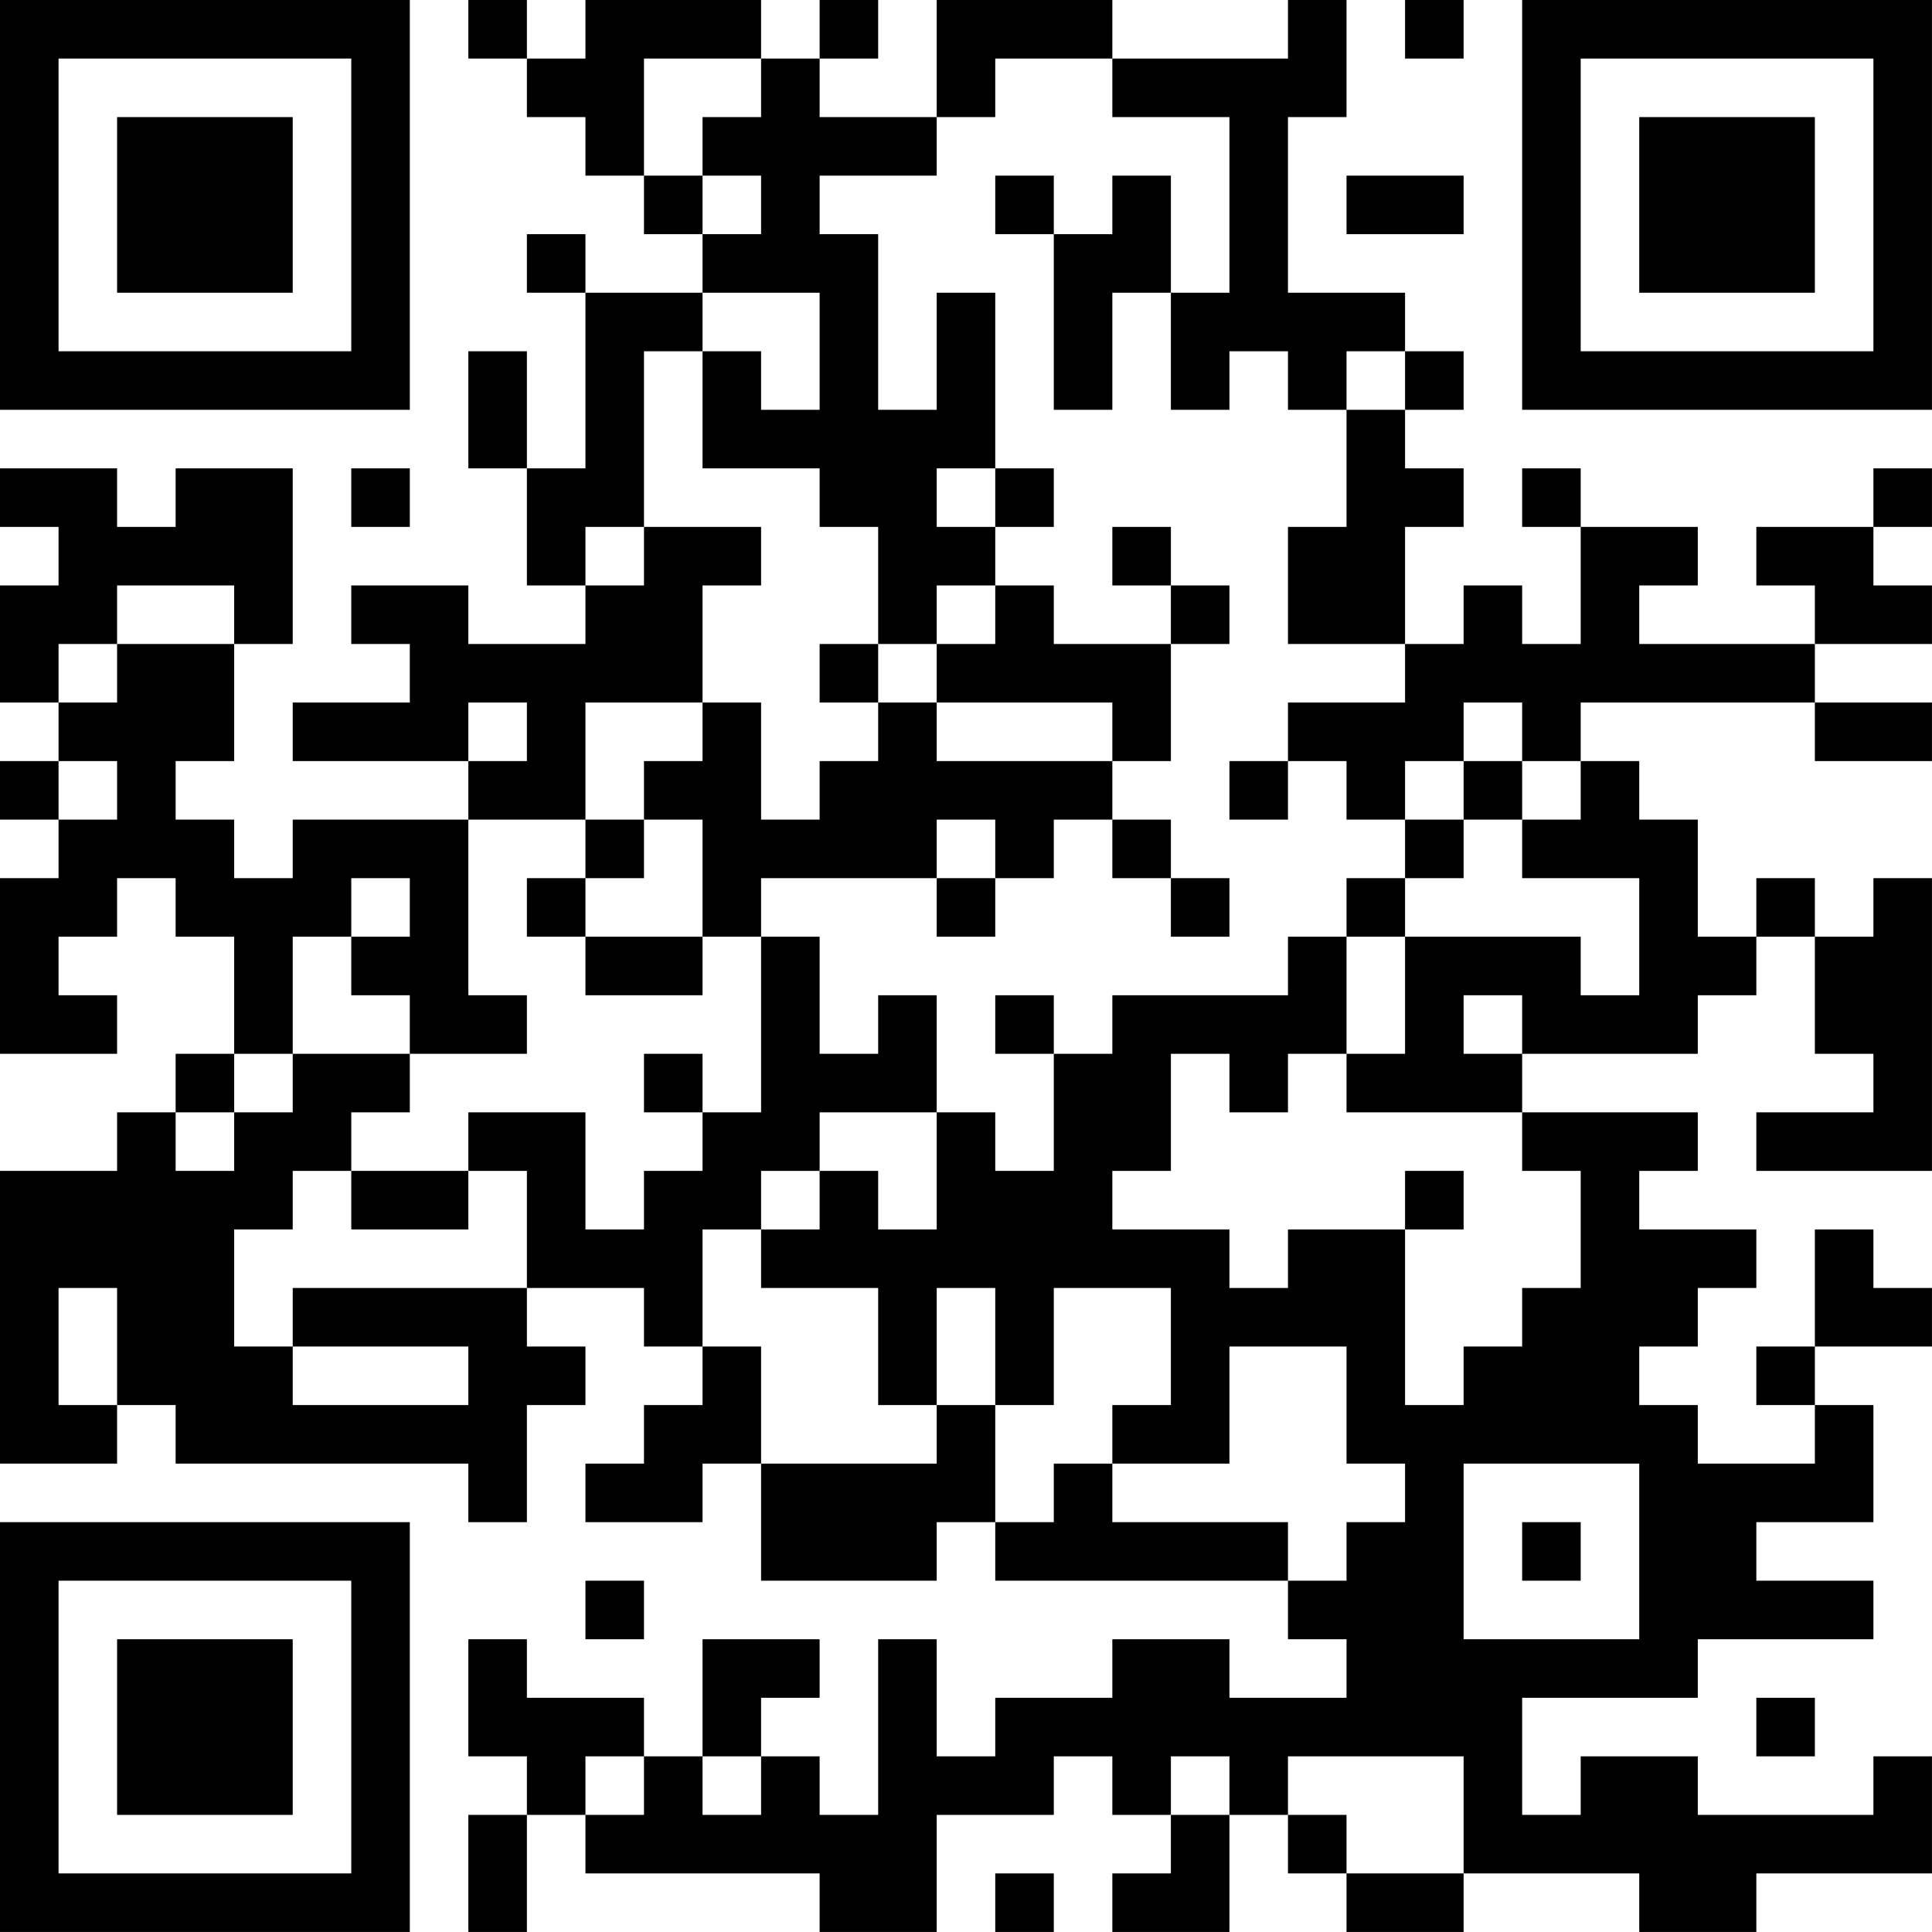 <?xml version="1.0" encoding="UTF-8"?>
<svg xmlns="http://www.w3.org/2000/svg" version="1.1" width="400" height="400" viewBox="0 0 400 400"><rect x="0" y="0" width="400" height="400" fill="#ffffff"/><g transform="scale(12.121)"><g transform="translate(0,0)"><path fill-rule="evenodd" d="M8 0L8 1L9 1L9 2L10 2L10 3L11 3L11 4L12 4L12 5L10 5L10 4L9 4L9 5L10 5L10 8L9 8L9 6L8 6L8 8L9 8L9 10L10 10L10 11L8 11L8 10L6 10L6 11L7 11L7 12L5 12L5 13L8 13L8 14L5 14L5 15L4 15L4 14L3 14L3 13L4 13L4 11L5 11L5 8L3 8L3 9L2 9L2 8L0 8L0 9L1 9L1 10L0 10L0 12L1 12L1 13L0 13L0 14L1 14L1 15L0 15L0 18L2 18L2 17L1 17L1 16L2 16L2 15L3 15L3 16L4 16L4 18L3 18L3 19L2 19L2 20L0 20L0 25L2 25L2 24L3 24L3 25L8 25L8 26L9 26L9 24L10 24L10 23L9 23L9 22L11 22L11 23L12 23L12 24L11 24L11 25L10 25L10 26L12 26L12 25L13 25L13 27L16 27L16 26L17 26L17 27L22 27L22 28L23 28L23 29L21 29L21 28L19 28L19 29L17 29L17 30L16 30L16 28L15 28L15 31L14 31L14 30L13 30L13 29L14 29L14 28L12 28L12 30L11 30L11 29L9 29L9 28L8 28L8 30L9 30L9 31L8 31L8 33L9 33L9 31L10 31L10 32L14 32L14 33L16 33L16 31L18 31L18 30L19 30L19 31L20 31L20 32L19 32L19 33L21 33L21 31L22 31L22 32L23 32L23 33L25 33L25 32L28 32L28 33L30 33L30 32L33 32L33 30L32 30L32 31L29 31L29 30L27 30L27 31L26 31L26 29L29 29L29 28L32 28L32 27L30 27L30 26L32 26L32 24L31 24L31 23L33 23L33 22L32 22L32 21L31 21L31 23L30 23L30 24L31 24L31 25L29 25L29 24L28 24L28 23L29 23L29 22L30 22L30 21L28 21L28 20L29 20L29 19L26 19L26 18L29 18L29 17L30 17L30 16L31 16L31 18L32 18L32 19L30 19L30 20L33 20L33 15L32 15L32 16L31 16L31 15L30 15L30 16L29 16L29 14L28 14L28 13L27 13L27 12L31 12L31 13L33 13L33 12L31 12L31 11L33 11L33 10L32 10L32 9L33 9L33 8L32 8L32 9L30 9L30 10L31 10L31 11L28 11L28 10L29 10L29 9L27 9L27 8L26 8L26 9L27 9L27 11L26 11L26 10L25 10L25 11L24 11L24 9L25 9L25 8L24 8L24 7L25 7L25 6L24 6L24 5L22 5L22 2L23 2L23 0L22 0L22 1L19 1L19 0L16 0L16 2L14 2L14 1L15 1L15 0L14 0L14 1L13 1L13 0L10 0L10 1L9 1L9 0ZM24 0L24 1L25 1L25 0ZM11 1L11 3L12 3L12 4L13 4L13 3L12 3L12 2L13 2L13 1ZM17 1L17 2L16 2L16 3L14 3L14 4L15 4L15 7L16 7L16 5L17 5L17 8L16 8L16 9L17 9L17 10L16 10L16 11L15 11L15 9L14 9L14 8L12 8L12 6L13 6L13 7L14 7L14 5L12 5L12 6L11 6L11 9L10 9L10 10L11 10L11 9L13 9L13 10L12 10L12 12L10 12L10 14L8 14L8 17L9 17L9 18L7 18L7 17L6 17L6 16L7 16L7 15L6 15L6 16L5 16L5 18L4 18L4 19L3 19L3 20L4 20L4 19L5 19L5 18L7 18L7 19L6 19L6 20L5 20L5 21L4 21L4 23L5 23L5 24L8 24L8 23L5 23L5 22L9 22L9 20L8 20L8 19L10 19L10 21L11 21L11 20L12 20L12 19L13 19L13 16L14 16L14 18L15 18L15 17L16 17L16 19L14 19L14 20L13 20L13 21L12 21L12 23L13 23L13 25L16 25L16 24L17 24L17 26L18 26L18 25L19 25L19 26L22 26L22 27L23 27L23 26L24 26L24 25L23 25L23 23L21 23L21 25L19 25L19 24L20 24L20 22L18 22L18 24L17 24L17 22L16 22L16 24L15 24L15 22L13 22L13 21L14 21L14 20L15 20L15 21L16 21L16 19L17 19L17 20L18 20L18 18L19 18L19 17L22 17L22 16L23 16L23 18L22 18L22 19L21 19L21 18L20 18L20 20L19 20L19 21L21 21L21 22L22 22L22 21L24 21L24 24L25 24L25 23L26 23L26 22L27 22L27 20L26 20L26 19L23 19L23 18L24 18L24 16L27 16L27 17L28 17L28 15L26 15L26 14L27 14L27 13L26 13L26 12L25 12L25 13L24 13L24 14L23 14L23 13L22 13L22 12L24 12L24 11L22 11L22 9L23 9L23 7L24 7L24 6L23 6L23 7L22 7L22 6L21 6L21 7L20 7L20 5L21 5L21 2L19 2L19 1ZM17 3L17 4L18 4L18 7L19 7L19 5L20 5L20 3L19 3L19 4L18 4L18 3ZM23 3L23 4L25 4L25 3ZM6 8L6 9L7 9L7 8ZM17 8L17 9L18 9L18 8ZM19 9L19 10L20 10L20 11L18 11L18 10L17 10L17 11L16 11L16 12L15 12L15 11L14 11L14 12L15 12L15 13L14 13L14 14L13 14L13 12L12 12L12 13L11 13L11 14L10 14L10 15L9 15L9 16L10 16L10 17L12 17L12 16L13 16L13 15L16 15L16 16L17 16L17 15L18 15L18 14L19 14L19 15L20 15L20 16L21 16L21 15L20 15L20 14L19 14L19 13L20 13L20 11L21 11L21 10L20 10L20 9ZM2 10L2 11L1 11L1 12L2 12L2 11L4 11L4 10ZM8 12L8 13L9 13L9 12ZM16 12L16 13L19 13L19 12ZM1 13L1 14L2 14L2 13ZM21 13L21 14L22 14L22 13ZM25 13L25 14L24 14L24 15L23 15L23 16L24 16L24 15L25 15L25 14L26 14L26 13ZM11 14L11 15L10 15L10 16L12 16L12 14ZM16 14L16 15L17 15L17 14ZM17 17L17 18L18 18L18 17ZM25 17L25 18L26 18L26 17ZM11 18L11 19L12 19L12 18ZM6 20L6 21L8 21L8 20ZM24 20L24 21L25 21L25 20ZM1 22L1 24L2 24L2 22ZM25 25L25 28L28 28L28 25ZM26 26L26 27L27 27L27 26ZM10 27L10 28L11 28L11 27ZM30 29L30 30L31 30L31 29ZM10 30L10 31L11 31L11 30ZM12 30L12 31L13 31L13 30ZM20 30L20 31L21 31L21 30ZM22 30L22 31L23 31L23 32L25 32L25 30ZM17 32L17 33L18 33L18 32ZM0 0L0 7L7 7L7 0ZM1 1L1 6L6 6L6 1ZM2 2L2 5L5 5L5 2ZM26 0L26 7L33 7L33 0ZM27 1L27 6L32 6L32 1ZM28 2L28 5L31 5L31 2ZM0 26L0 33L7 33L7 26ZM1 27L1 32L6 32L6 27ZM2 28L2 31L5 31L5 28Z" fill="#000000"/></g></g></svg>
